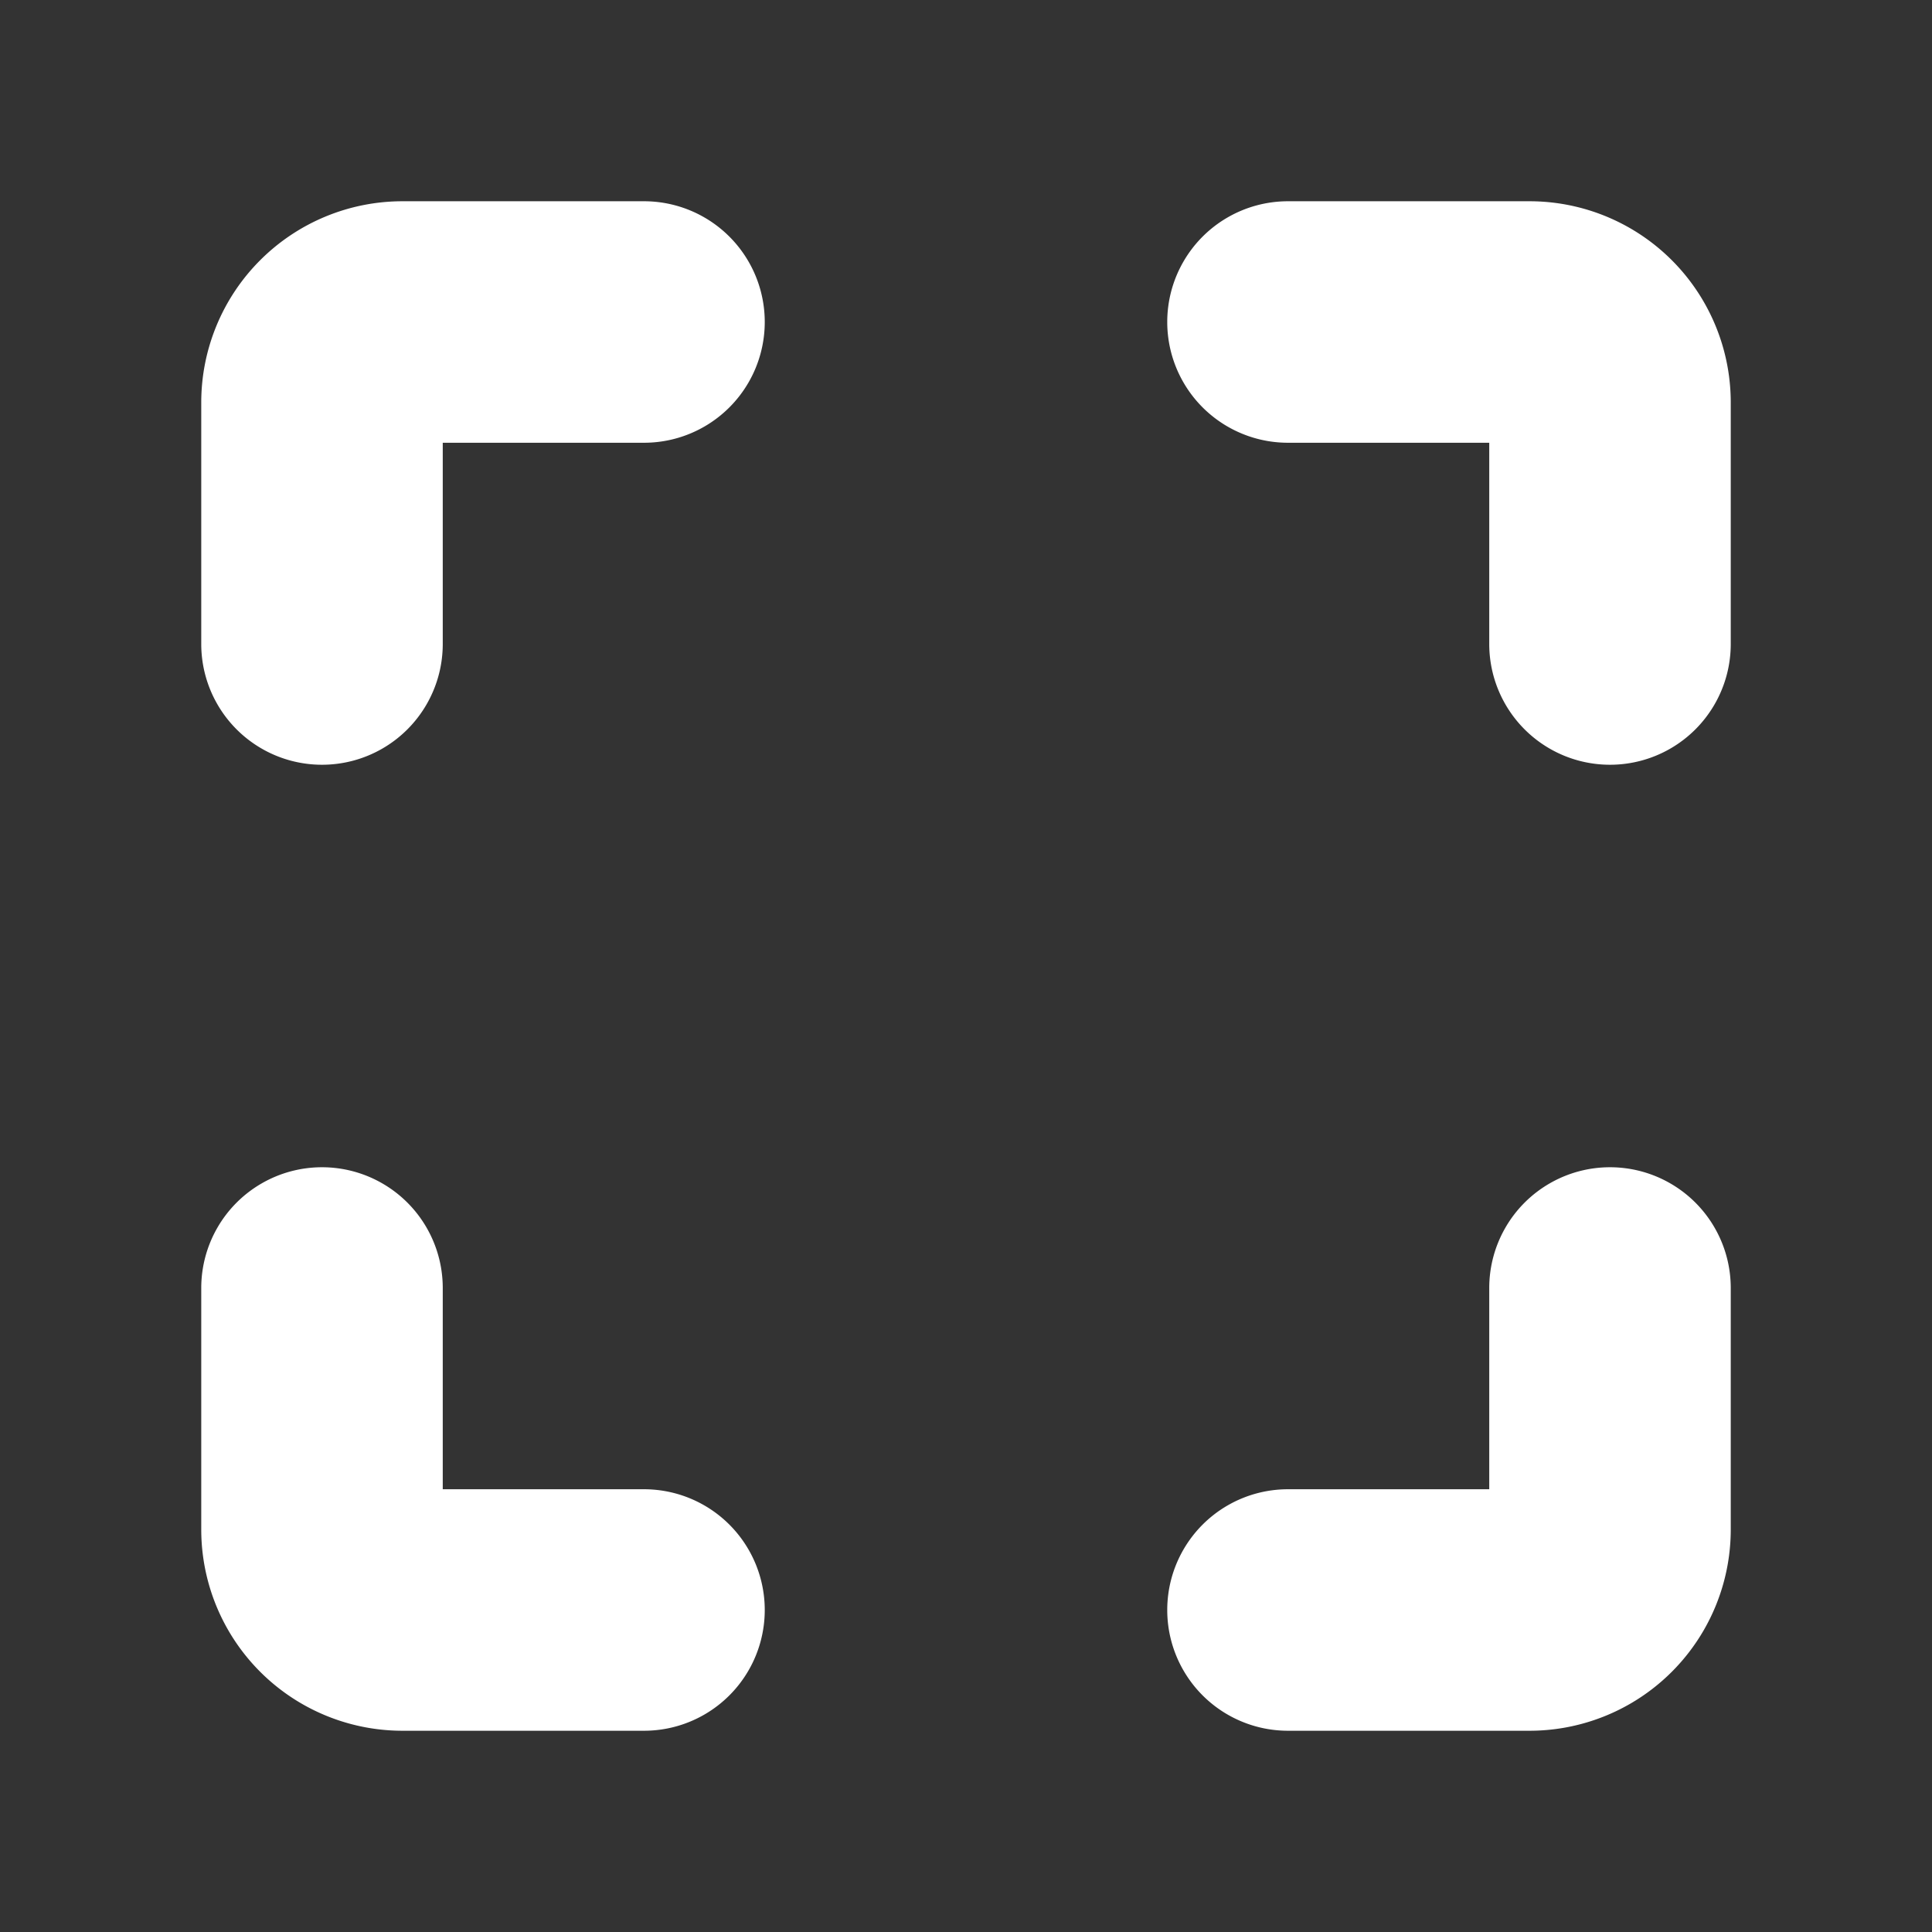 <svg xmlns="http://www.w3.org/2000/svg" width="32" height="32" viewBox="0 0 24 24"><rect x="0" y="0" width="24" height="24" fill="#333333" stroke="none"/><g fill="none" fill-rule="evenodd"><path d="m12.593 23.258l-.011.002l-.071.035l-.02.004l-.014-.004l-.071-.035q-.016-.005-.024.005l-.004.01l-.017.428l.005.02l.01.013l.104.074l.015.004l.012-.004l.104-.074l.012-.016l.004-.017l-.017-.427q-.004-.016-.017-.018m.265-.113l-.013.002l-.185.093l-.01.01l-.003.011l.018.43l.005.012l.008.007l.201.093q.019.005.029-.008l.004-.014l-.034-.614q-.005-.018-.02-.022m-.715.002a.02.02 0 0 0-.027.006l-.006.014l-.034.614q.001.018.017.024l.015-.002l.201-.093l.01-.008l.004-.011l.017-.43l-.003-.012l-.01-.01z"/><path fill="#ffffff" d="M18.5 5.5H16a1.5 1.5 0 0 1 0-3h3A2.5 2.5 0 0 1 21.5 5v3a1.5 1.5 0 0 1-3 0zM8 5.5H5.5V8a1.5 1.5 0 1 1-3 0V5A2.5 2.5 0 0 1 5 2.5h3a1.5 1.5 0 1 1 0 3m0 13H5.5V16a1.5 1.5 0 0 0-3 0v3A2.5 2.5 0 0 0 5 21.5h3a1.5 1.5 0 0 0 0-3m8 0h2.5V16a1.5 1.5 0 0 1 3 0v3a2.5 2.5 0 0 1-2.5 2.5h-3a1.5 1.5 0 0 1 0-3"/></g></svg>